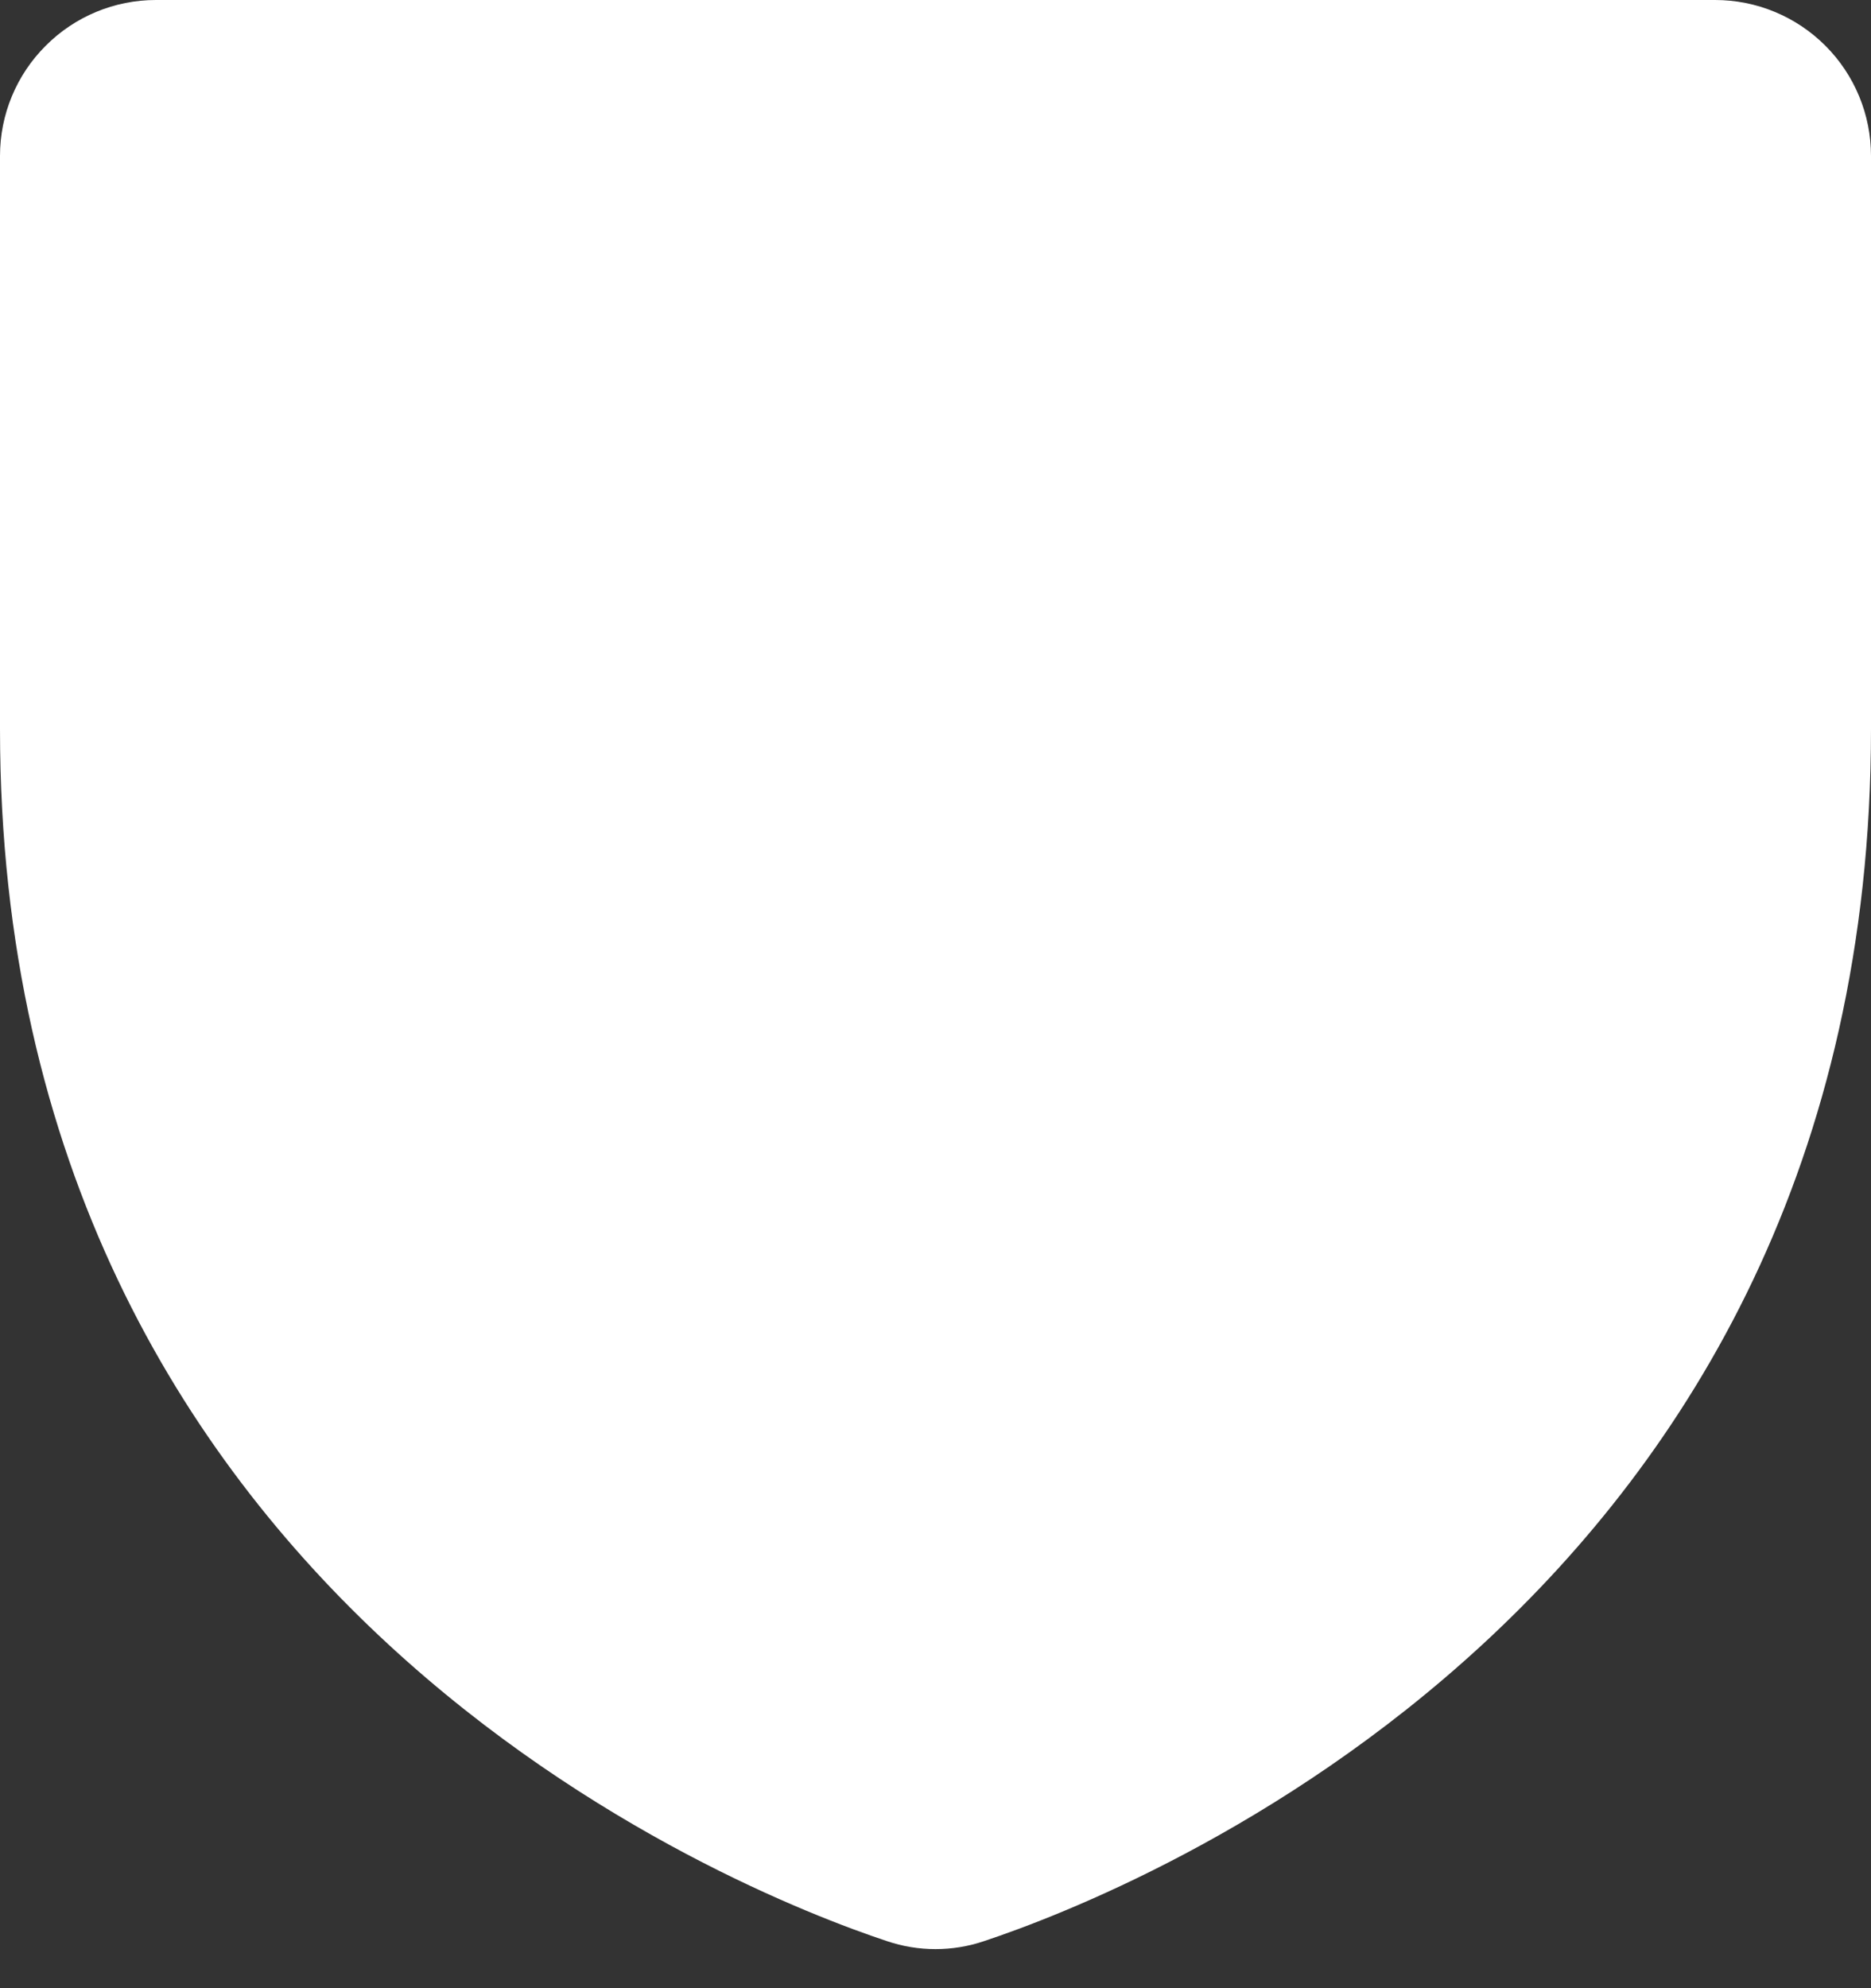 <svg width="16" height="17" viewBox="0 0 16 17" fill="none" xmlns="http://www.w3.org/2000/svg">
<rect x="0" y="0" width="16" height="17" fill="#333333" stroke="none"/>
<g clip-path="url(#clip0_2344_6)">
<path d="M16 1.333V6.231C16 13.698 9.682 16.176 8.417 16.597C8.146 16.689 7.854 16.689 7.583 16.597C6.317 16.176 0 13.698 0 6.231V1.333C0 0.98 0.14 0.641 0.391 0.391C0.641 0.14 0.98 0 1.333 0H14.667C15.02 0 15.359 0.14 15.61 0.391C15.86 0.641 16 0.98 16 1.333Z" fill="white"/>
</g>
<defs>
<clipPath id="clip0_2344_6">
<rect width="16" height="16.667" fill="white"/>
</clipPath>
</defs>
</svg>
